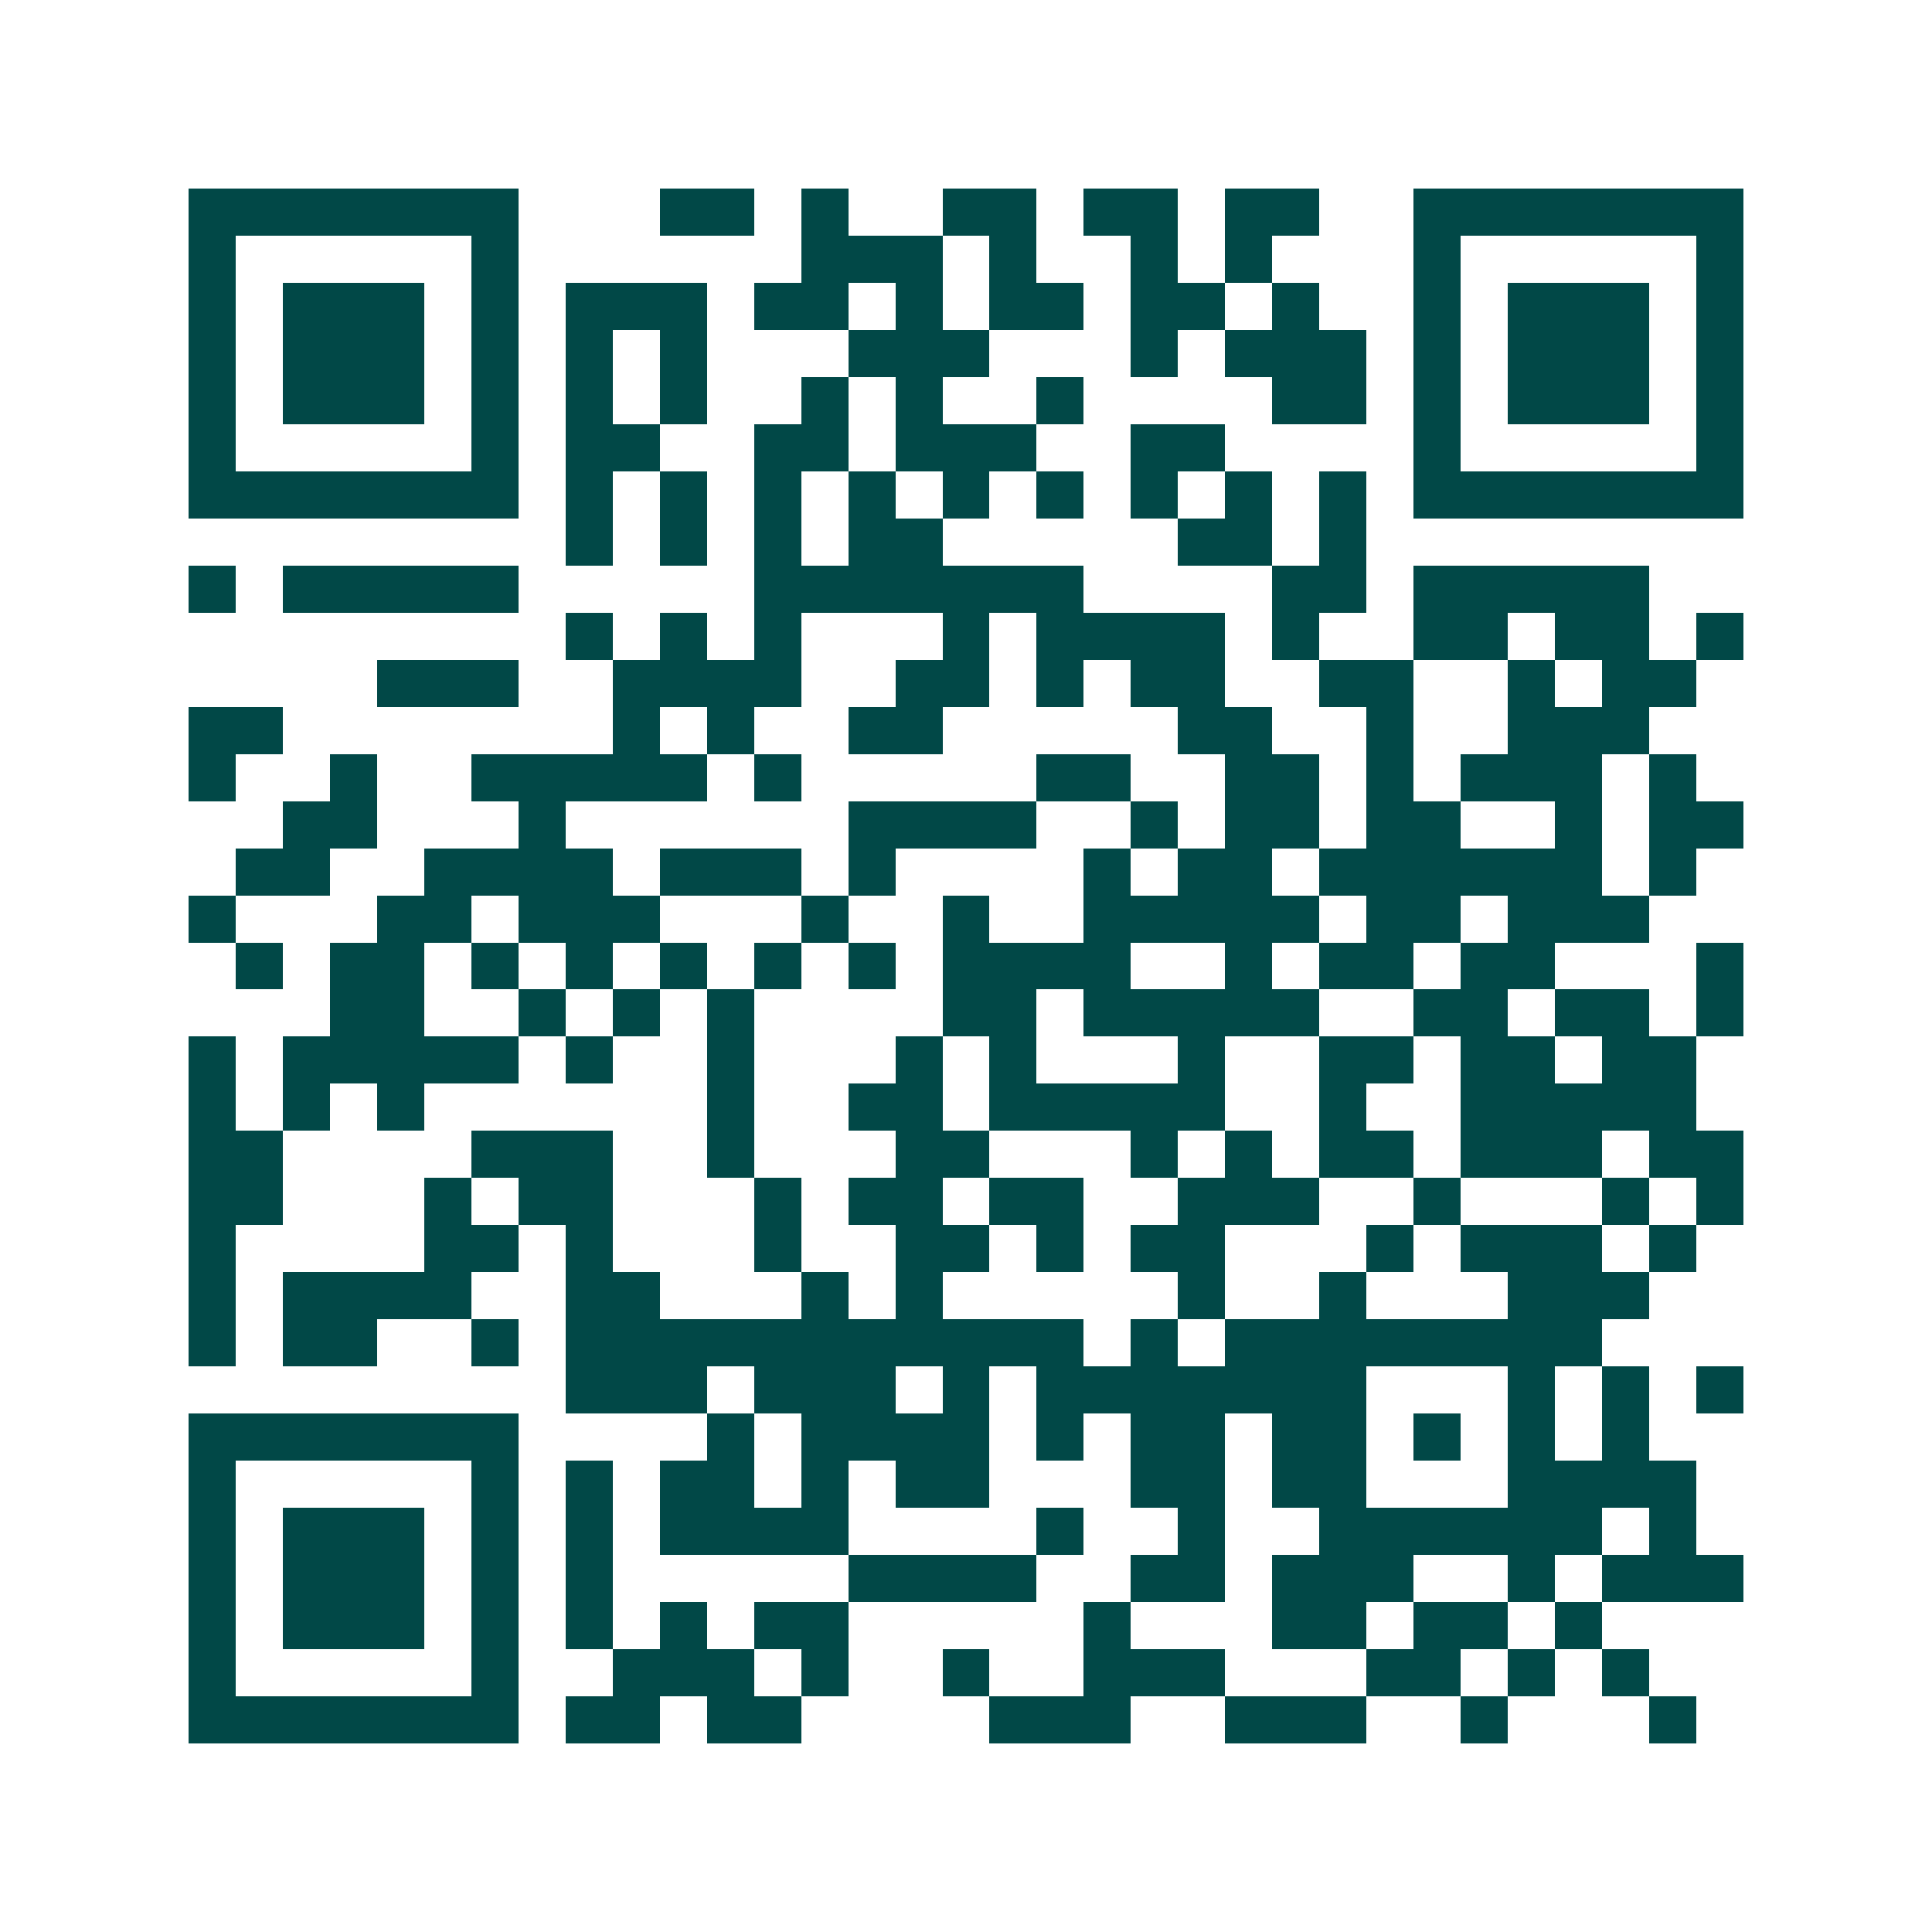 <svg xmlns="http://www.w3.org/2000/svg" width="200" height="200" viewBox="0 0 41 41" shape-rendering="crispEdges"><path fill="#ffffff" d="M0 0h41v41H0z"/><path stroke="#014847" d="M4 4.5h7m3 0h2m1 0h1m2 0h2m1 0h2m1 0h2m2 0h7M4 5.5h1m5 0h1m6 0h3m1 0h1m2 0h1m1 0h1m3 0h1m5 0h1M4 6.5h1m1 0h3m1 0h1m1 0h3m1 0h2m1 0h1m1 0h2m1 0h2m1 0h1m2 0h1m1 0h3m1 0h1M4 7.5h1m1 0h3m1 0h1m1 0h1m1 0h1m3 0h3m3 0h1m1 0h3m1 0h1m1 0h3m1 0h1M4 8.5h1m1 0h3m1 0h1m1 0h1m1 0h1m2 0h1m1 0h1m2 0h1m4 0h2m1 0h1m1 0h3m1 0h1M4 9.5h1m5 0h1m1 0h2m2 0h2m1 0h3m2 0h2m4 0h1m5 0h1M4 10.5h7m1 0h1m1 0h1m1 0h1m1 0h1m1 0h1m1 0h1m1 0h1m1 0h1m1 0h1m1 0h7M12 11.5h1m1 0h1m1 0h1m1 0h2m5 0h2m1 0h1M4 12.5h1m1 0h5m5 0h7m4 0h2m1 0h5M12 13.5h1m1 0h1m1 0h1m3 0h1m1 0h4m1 0h1m2 0h2m1 0h2m1 0h1M8 14.5h3m2 0h4m2 0h2m1 0h1m1 0h2m2 0h2m2 0h1m1 0h2M4 15.5h2m7 0h1m1 0h1m2 0h2m5 0h2m2 0h1m2 0h3M4 16.5h1m2 0h1m2 0h5m1 0h1m5 0h2m2 0h2m1 0h1m1 0h3m1 0h1M6 17.5h2m3 0h1m6 0h4m2 0h1m1 0h2m1 0h2m2 0h1m1 0h2M5 18.5h2m2 0h4m1 0h3m1 0h1m4 0h1m1 0h2m1 0h6m1 0h1M4 19.5h1m3 0h2m1 0h3m3 0h1m2 0h1m2 0h5m1 0h2m1 0h3M5 20.5h1m1 0h2m1 0h1m1 0h1m1 0h1m1 0h1m1 0h1m1 0h4m2 0h1m1 0h2m1 0h2m3 0h1M7 21.5h2m2 0h1m1 0h1m1 0h1m4 0h2m1 0h5m2 0h2m1 0h2m1 0h1M4 22.5h1m1 0h5m1 0h1m2 0h1m3 0h1m1 0h1m3 0h1m2 0h2m1 0h2m1 0h2M4 23.5h1m1 0h1m1 0h1m6 0h1m2 0h2m1 0h5m2 0h1m2 0h5M4 24.5h2m4 0h3m2 0h1m3 0h2m3 0h1m1 0h1m1 0h2m1 0h3m1 0h2M4 25.5h2m3 0h1m1 0h2m3 0h1m1 0h2m1 0h2m2 0h3m2 0h1m3 0h1m1 0h1M4 26.5h1m4 0h2m1 0h1m3 0h1m2 0h2m1 0h1m1 0h2m3 0h1m1 0h3m1 0h1M4 27.5h1m1 0h4m2 0h2m3 0h1m1 0h1m5 0h1m2 0h1m3 0h3M4 28.5h1m1 0h2m2 0h1m1 0h11m1 0h1m1 0h8M12 29.5h3m1 0h3m1 0h1m1 0h7m3 0h1m1 0h1m1 0h1M4 30.5h7m4 0h1m1 0h4m1 0h1m1 0h2m1 0h2m1 0h1m1 0h1m1 0h1M4 31.5h1m5 0h1m1 0h1m1 0h2m1 0h1m1 0h2m3 0h2m1 0h2m3 0h4M4 32.5h1m1 0h3m1 0h1m1 0h1m1 0h4m4 0h1m2 0h1m2 0h6m1 0h1M4 33.5h1m1 0h3m1 0h1m1 0h1m5 0h4m2 0h2m1 0h3m2 0h1m1 0h3M4 34.5h1m1 0h3m1 0h1m1 0h1m1 0h1m1 0h2m5 0h1m3 0h2m1 0h2m1 0h1M4 35.5h1m5 0h1m2 0h3m1 0h1m2 0h1m2 0h3m3 0h2m1 0h1m1 0h1M4 36.5h7m1 0h2m1 0h2m4 0h3m2 0h3m2 0h1m3 0h1"/></svg>
